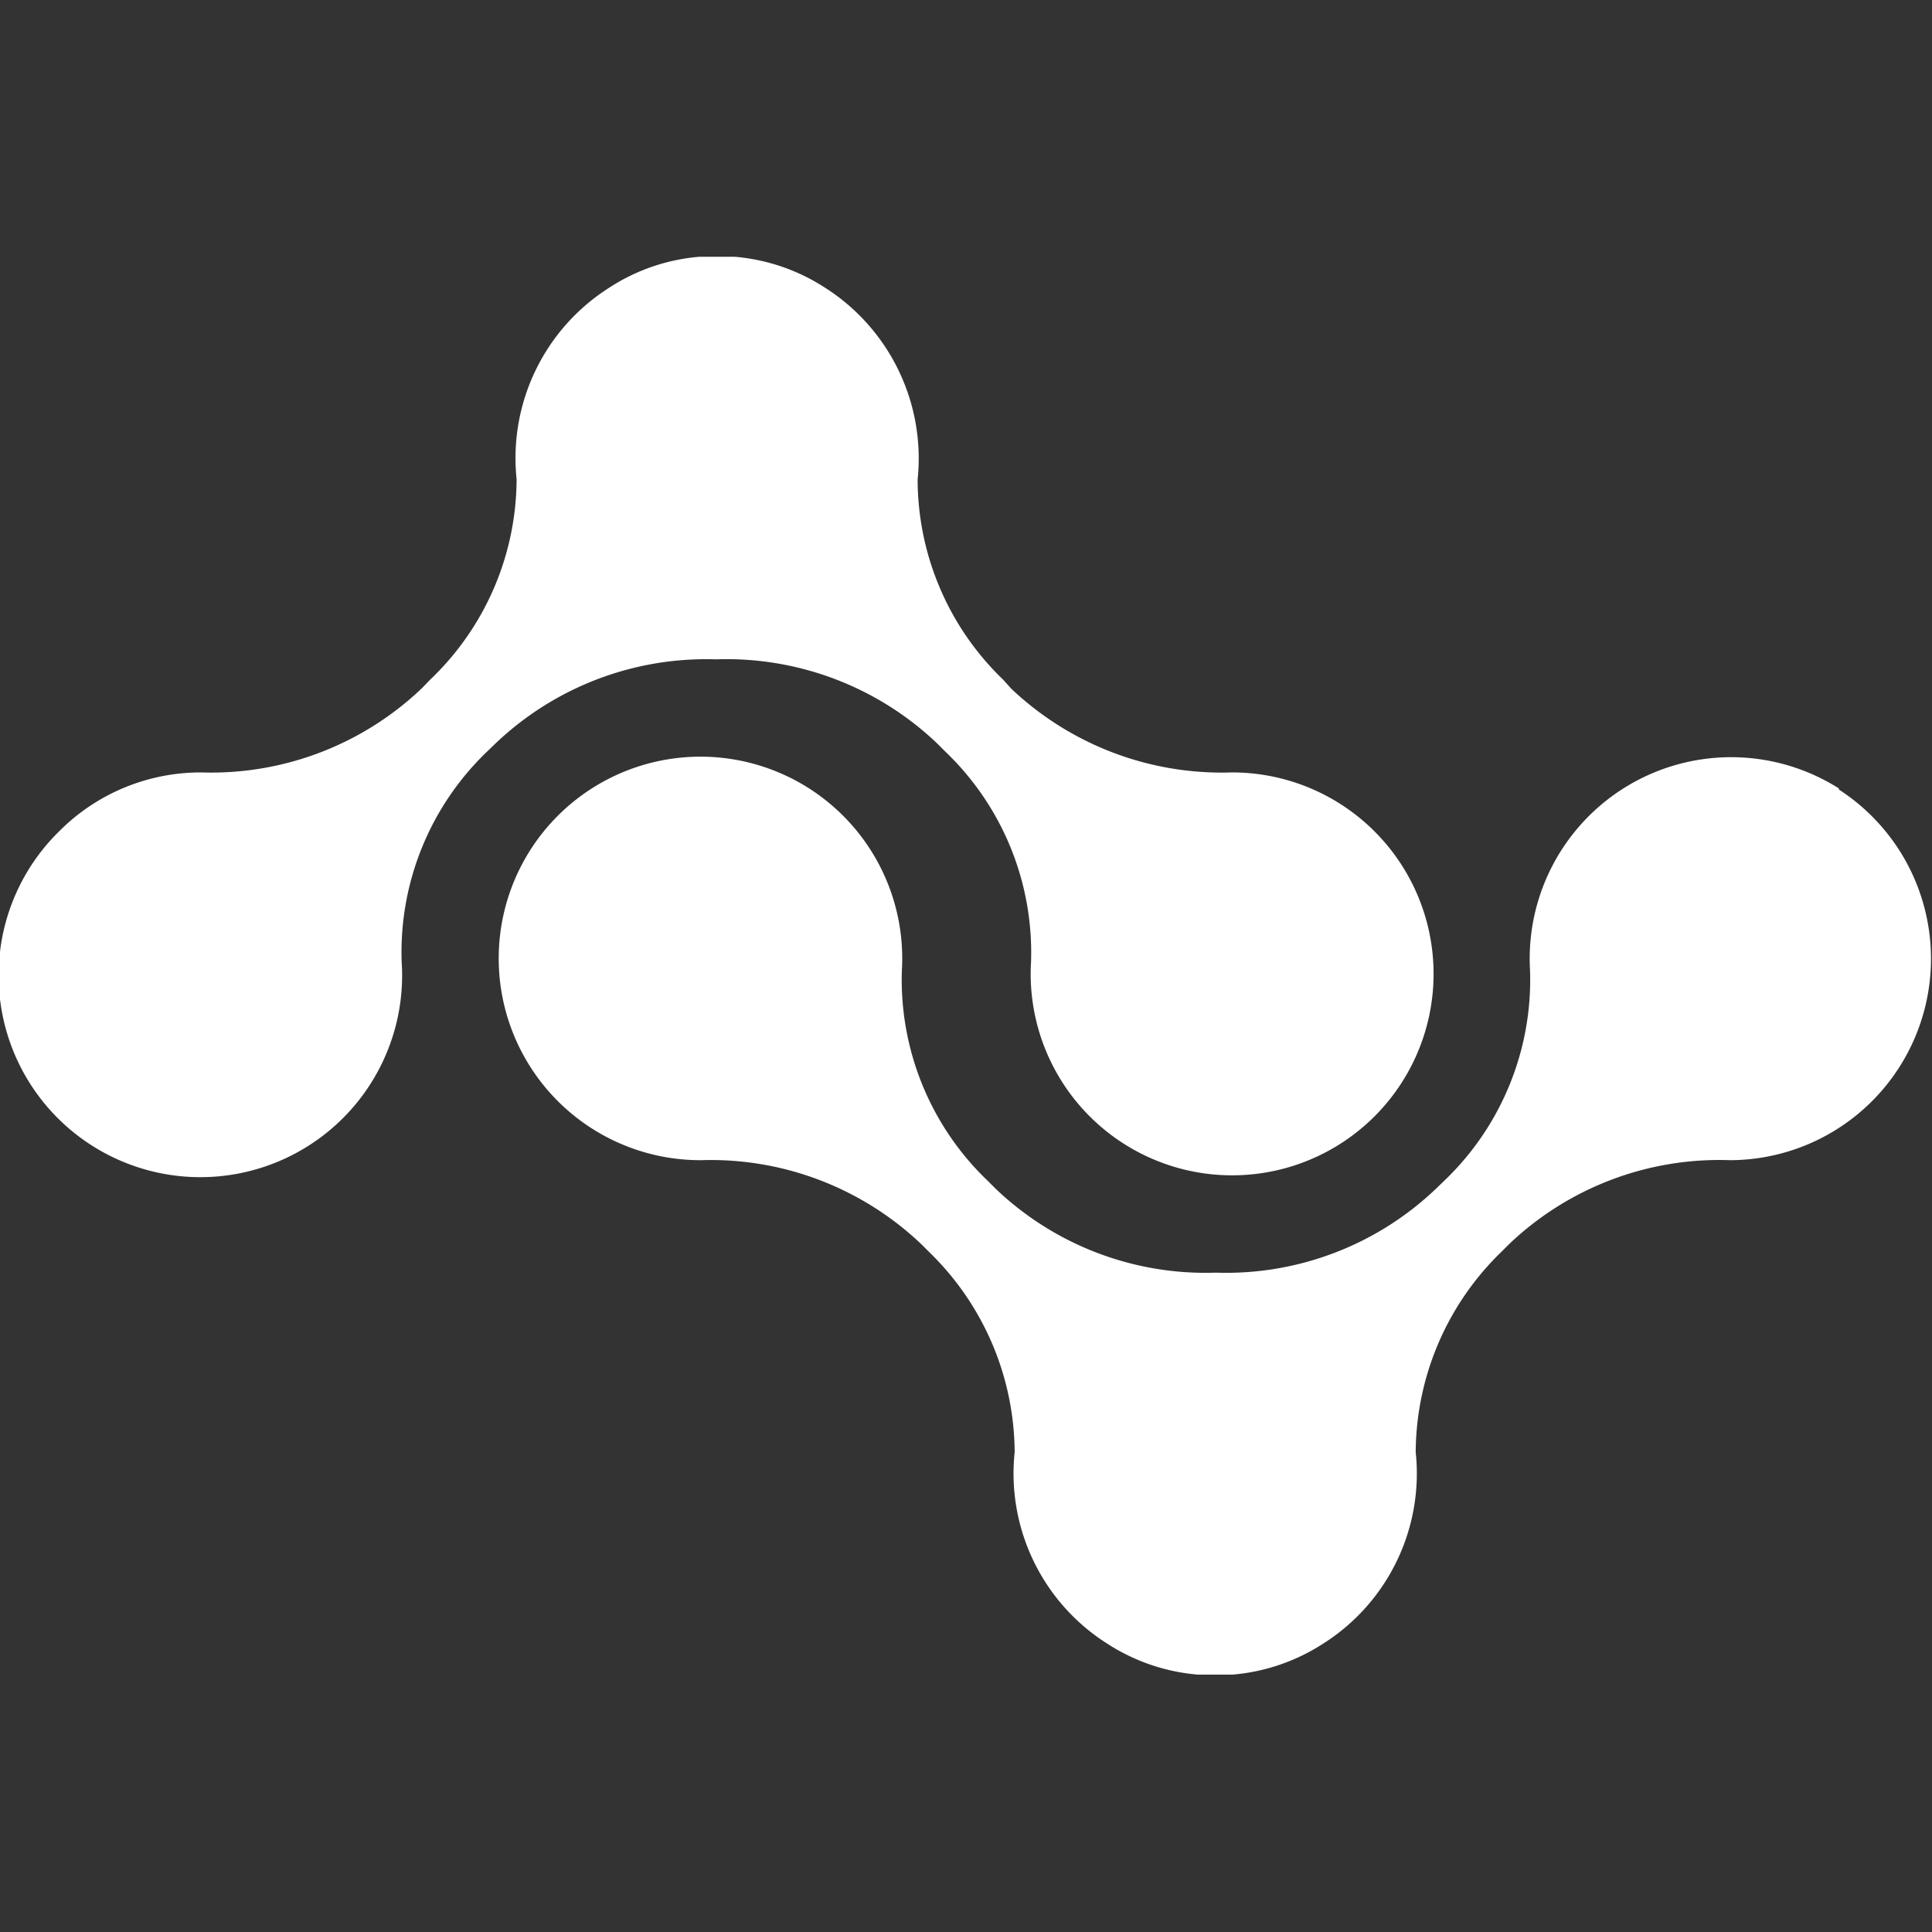 <svg id="Ebene_1" data-name="Ebene 1" xmlns="http://www.w3.org/2000/svg" viewBox="0 0 62.53 62.53"><rect x="0" y="0" width="62.53" height="62.53" fill="#333333" stroke="none"/><defs><style>.cls-1{fill:#fff;}</style></defs><title>icon</title><path class="cls-1" d="M30.33,24.06l.26.26a9,9,0,0,1,2.78,6.81A6.52,6.52,0,1,0,39.87,25a9.91,9.91,0,0,1-7.14-2.71L32.47,22a9,9,0,0,1-2.77-6.49,6.55,6.55,0,0,0-3-6.2,6.33,6.33,0,0,0-2.93-1h0l-.36,0H23l-.36,0h0a6.3,6.3,0,0,0-2.92,1,6.53,6.53,0,0,0-3,6.2A9,9,0,0,1,13.92,22l-.26.27A9.88,9.88,0,0,1,6.52,25a6.46,6.46,0,0,0-4.61,1.91A6.53,6.53,0,1,0,13,31.13a9,9,0,0,1,2.77-6.81l.27-.26a9.88,9.88,0,0,1,7.13-2.72A9.88,9.88,0,0,1,30.33,24.06Z"/><path class="cls-1" d="M59.52,25.52a6.52,6.52,0,0,0-10,5.88,9,9,0,0,1-2.77,6.81l-.27.26a9.84,9.84,0,0,1-7.13,2.72,9.84,9.84,0,0,1-7.13-2.72l-.26-.26a9,9,0,0,1-2.77-6.81,6.53,6.53,0,1,0-6.51,6.15,9.88,9.88,0,0,1,7.14,2.72l.26.26A9.09,9.09,0,0,1,32.84,47a6.52,6.52,0,0,0,3,6.2,6.37,6.37,0,0,0,2.93,1h0l.37,0h.39l.36,0h0a6.37,6.37,0,0,0,2.93-1,6.52,6.52,0,0,0,3-6.2,9.09,9.09,0,0,1,2.78-6.49l.26-.26A9.86,9.86,0,0,1,56,37.55a6.52,6.52,0,0,0,3.51-12Z"/></svg>
